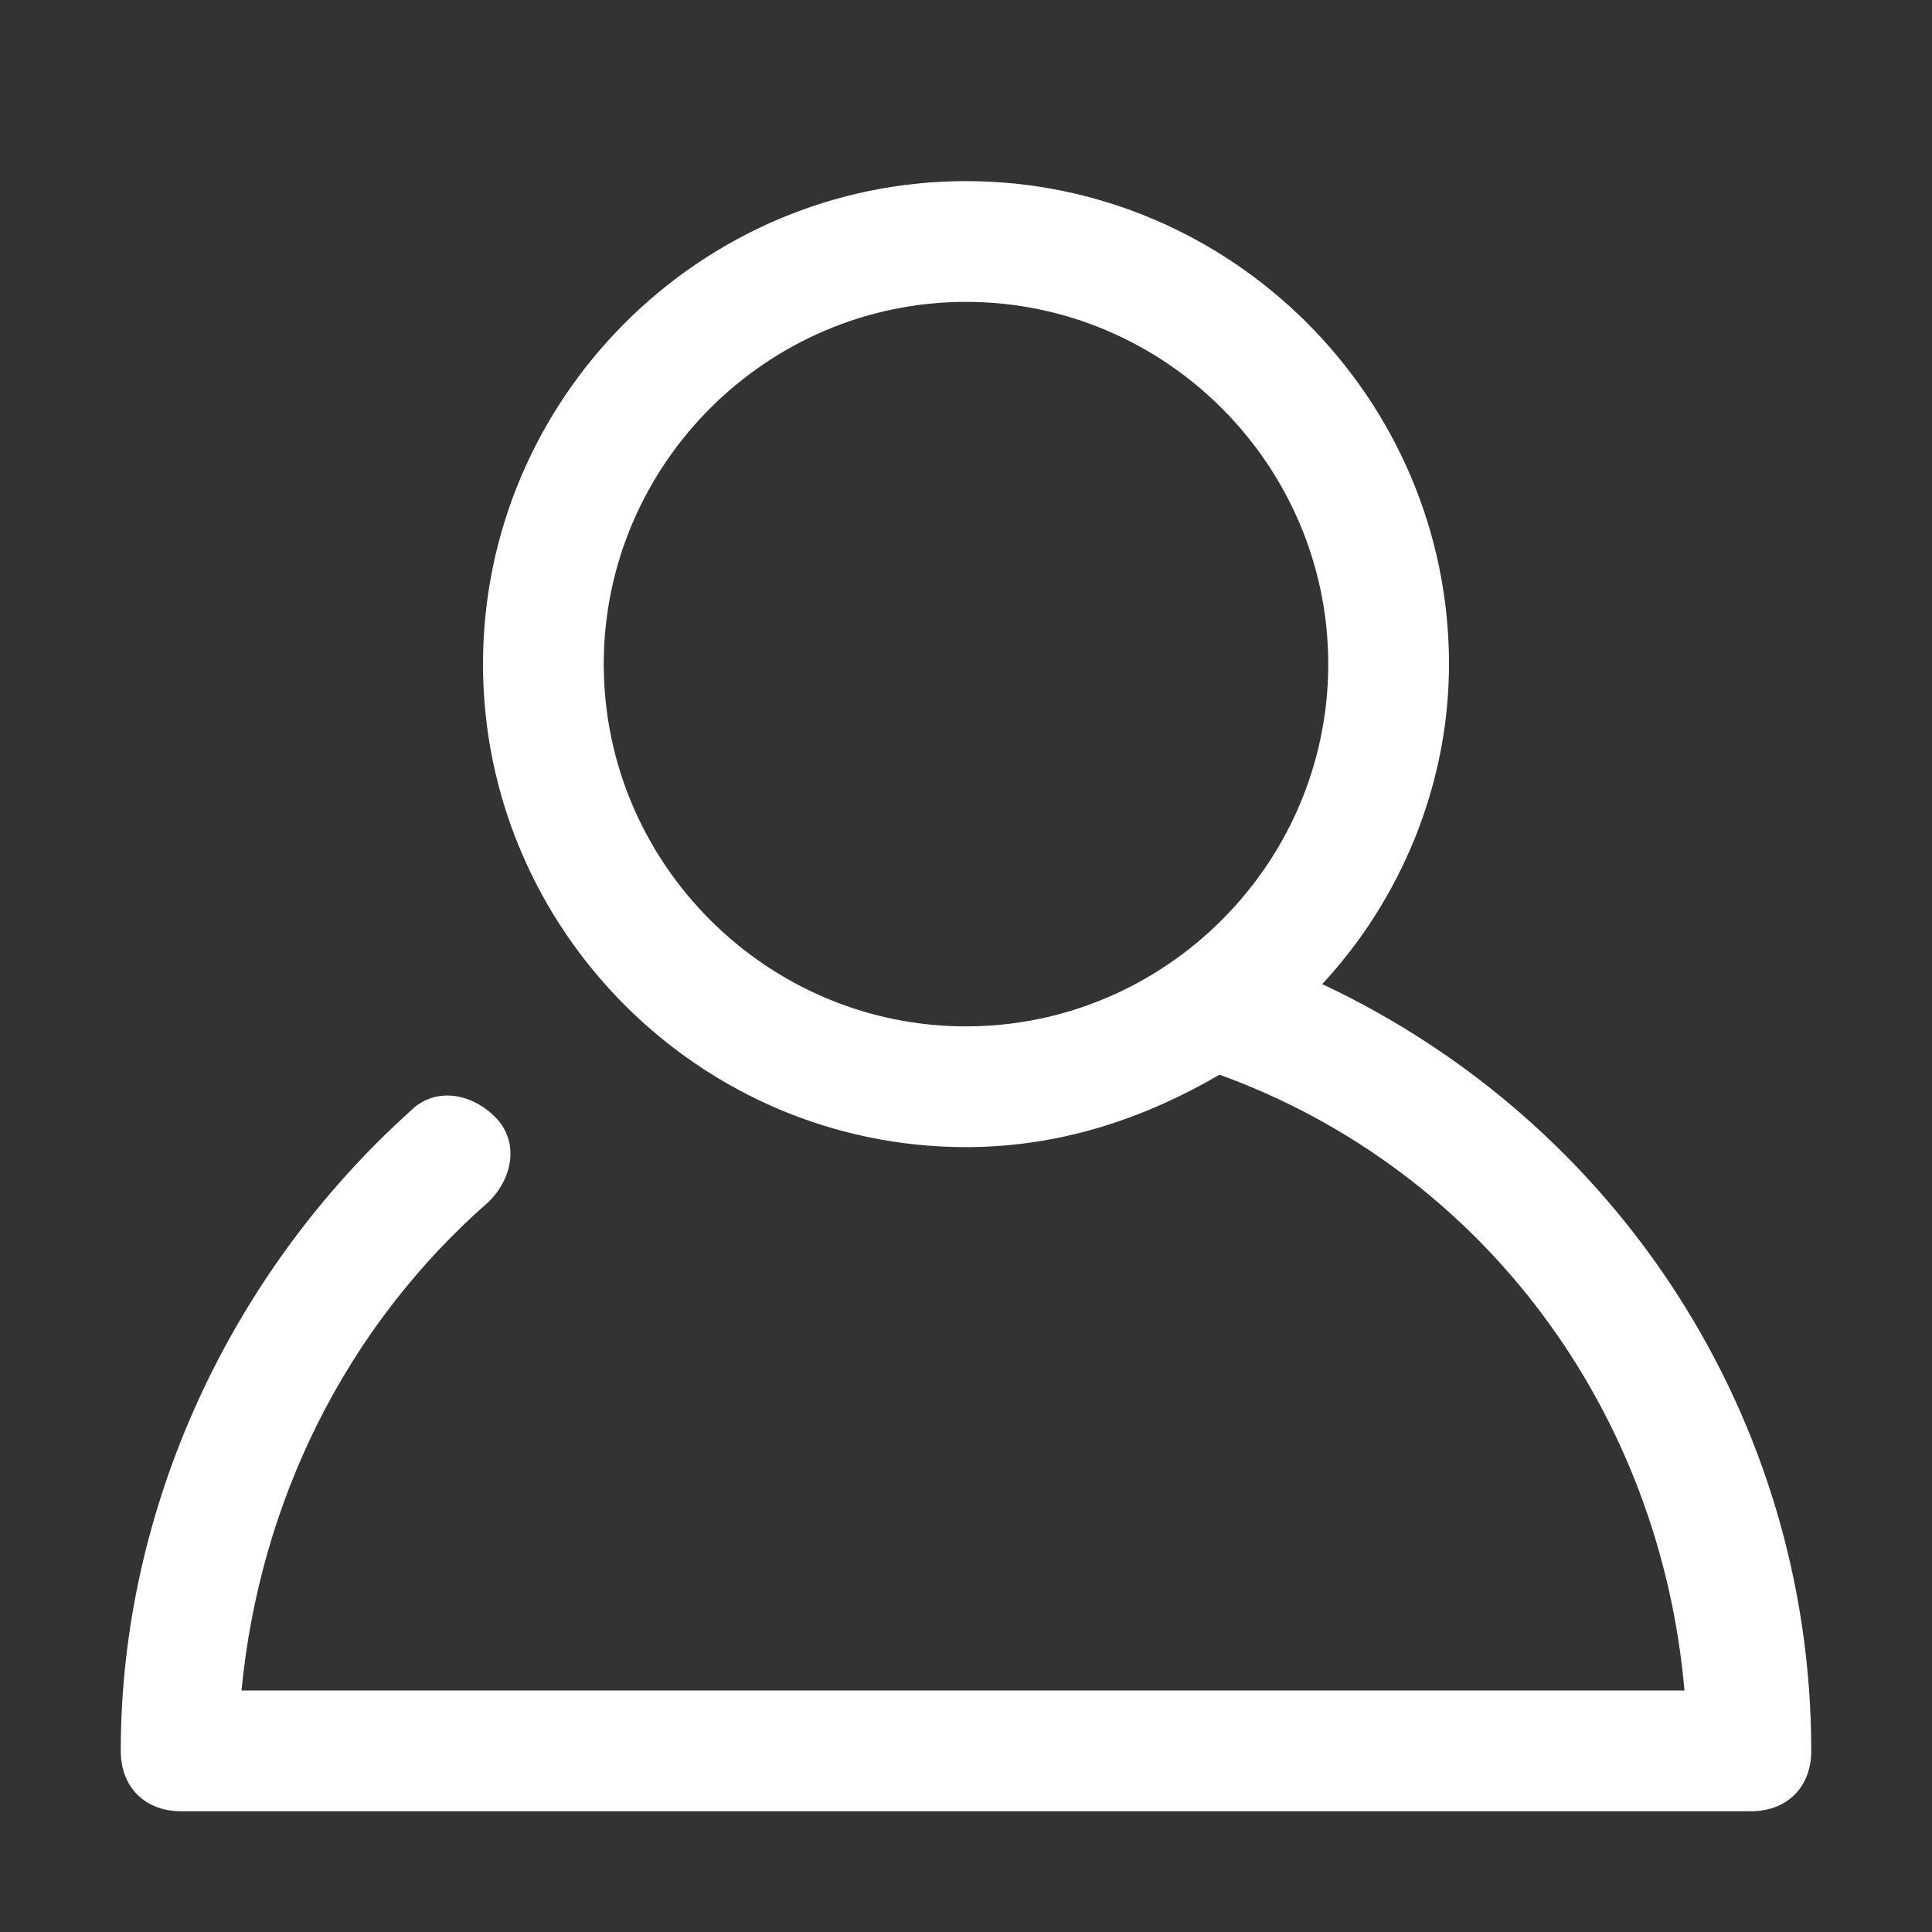 <?xml version="1.0" encoding="UTF-8"?> <!-- Generator: Adobe Illustrator 24.3.0, SVG Export Plug-In . SVG Version: 6.00 Build 0) --> <svg xmlns="http://www.w3.org/2000/svg" xmlns:xlink="http://www.w3.org/1999/xlink" id="Layer_1" x="0px" y="0px" viewBox="0 0 32 32" style="enable-background:new 0 0 32 32;" xml:space="preserve"><rect x="0" y="0" width="32" height="32" fill="#333333" stroke="none"/> <style type="text/css"> .st0{fill:#FFFFFF;} </style> <path class="st0" d="M21.9,16.3C23.2,14.9,24,13,24,11c0-4.4-3.6-8-8-8s-8,3.6-8,8s3.6,8,8,8c1.6,0,3-0.5,4.2-1.2 c4.4,1.6,7.3,5.6,7.7,10.2H4c0.3-3.1,1.7-6,4.1-8.1c0.4-0.4,0.5-1,0.1-1.4c-0.4-0.4-1-0.5-1.4-0.1C3.8,21.1,2,25,2,29 c0,0.6,0.4,1,1,1h26c0.6,0,1-0.4,1-1C30,23.5,26.8,18.6,21.9,16.3z M10,11c0-3.3,2.7-6,6-6s6,2.7,6,6s-2.7,6-6,6S10,14.3,10,11z"></path> </svg> 